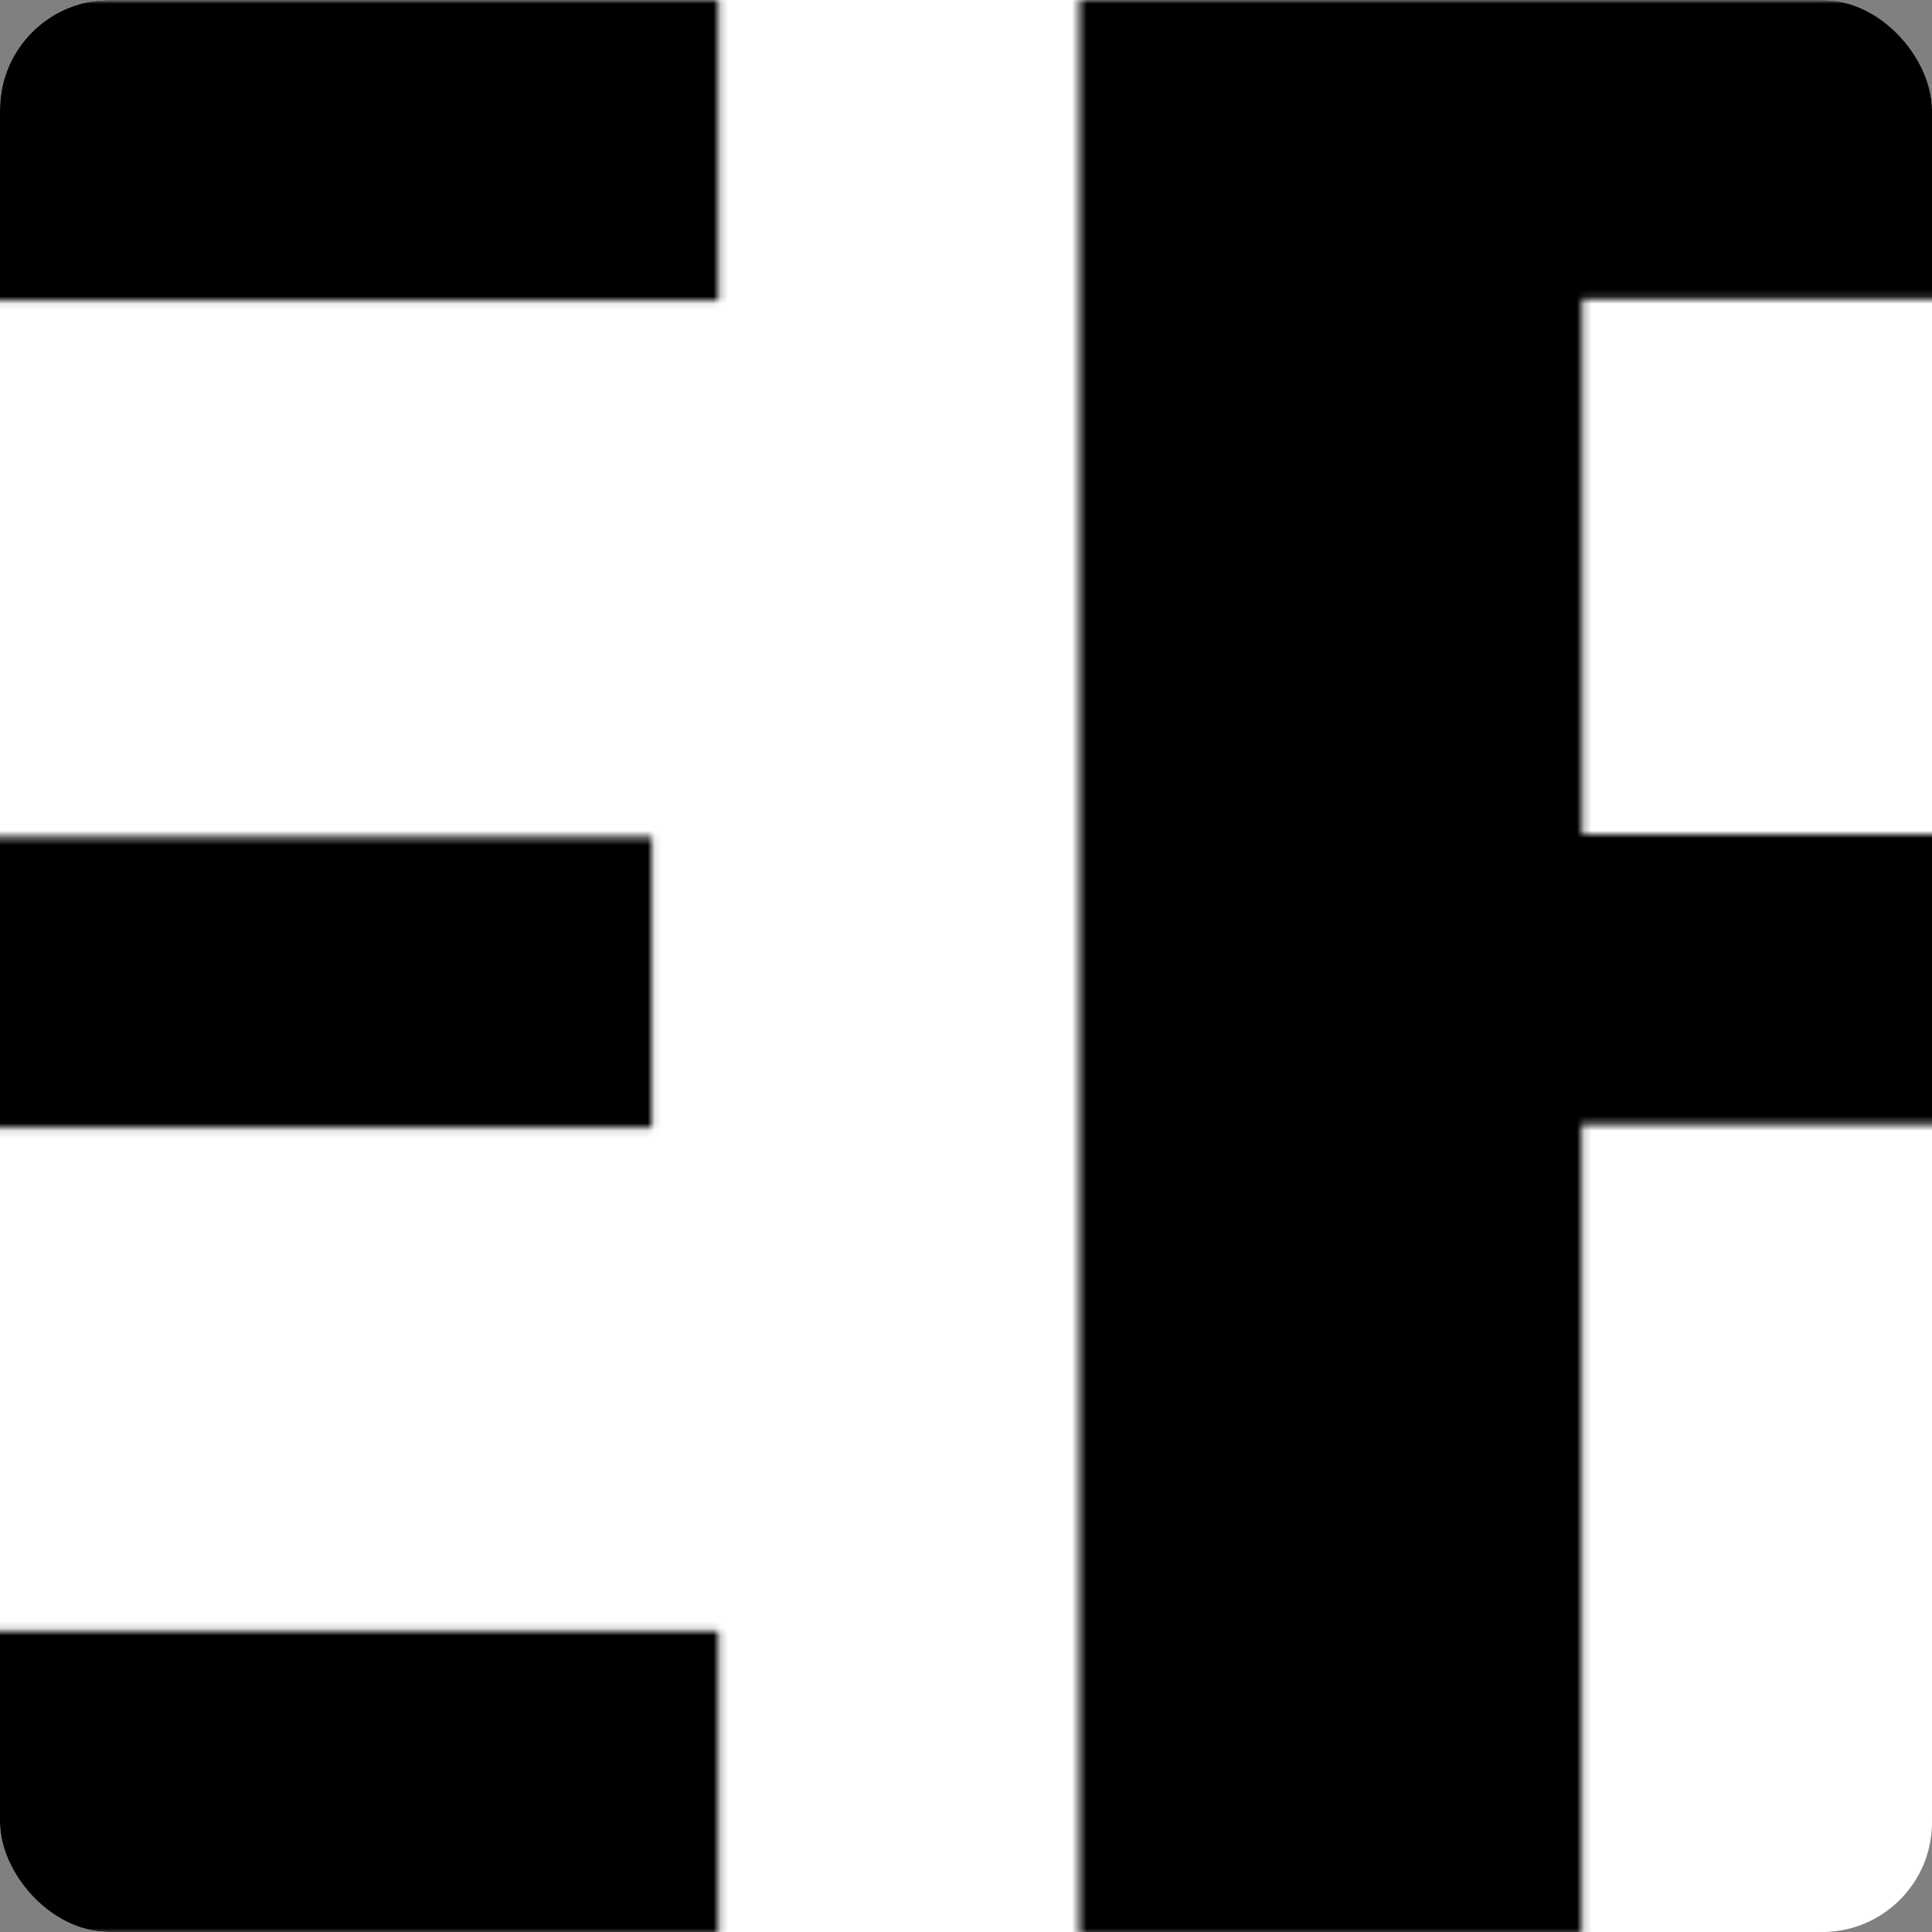 <svg width="264" height="264" viewBox="0 0 264 264" fill="none" xmlns="http://www.w3.org/2000/svg">
<rect x="0" y="0" width="264" height="264" fill="#808080" stroke="none"/>
<g clip-path="url(#clip0_601_164)">
<rect width="264" height="264" rx="15" fill="white"/>
<mask id="mask0_601_164" style="mask-type:alpha" maskUnits="userSpaceOnUse" x="-1275" y="-7" width="2457" height="278">
<path d="M98.195 41.075H-211.178V114.37H89.092V154.112H-211.178V222.87H98.195V264.537H-279.945V-0.18H98.195V41.075Z" fill="#E1E1E1"/>
<path d="M463.019 264.537L379.958 153.7H216.167V264.606H147.476V-0.18H401.776C484.462 -0.18 531.334 26.979 531.334 76.76C531.334 119.252 497.177 145.38 435.332 151.981L473.703 180.171L539.309 264.537H462.944H463.019ZM216.242 40.937V114.026H397.939C439.545 114.026 460.837 102.544 460.837 77.447C460.837 52.351 439.545 40.868 397.939 40.868H216.242V40.937Z" fill="#E1E1E1"/>
</mask>
<g mask="url(#mask0_601_164)">
<rect width="264" height="264" rx="15" fill="black"/>
</g>
</g>
<defs>
<clipPath id="clip0_601_164">
<rect width="264" height="264" fill="white"/>
</clipPath>
</defs>
</svg>
